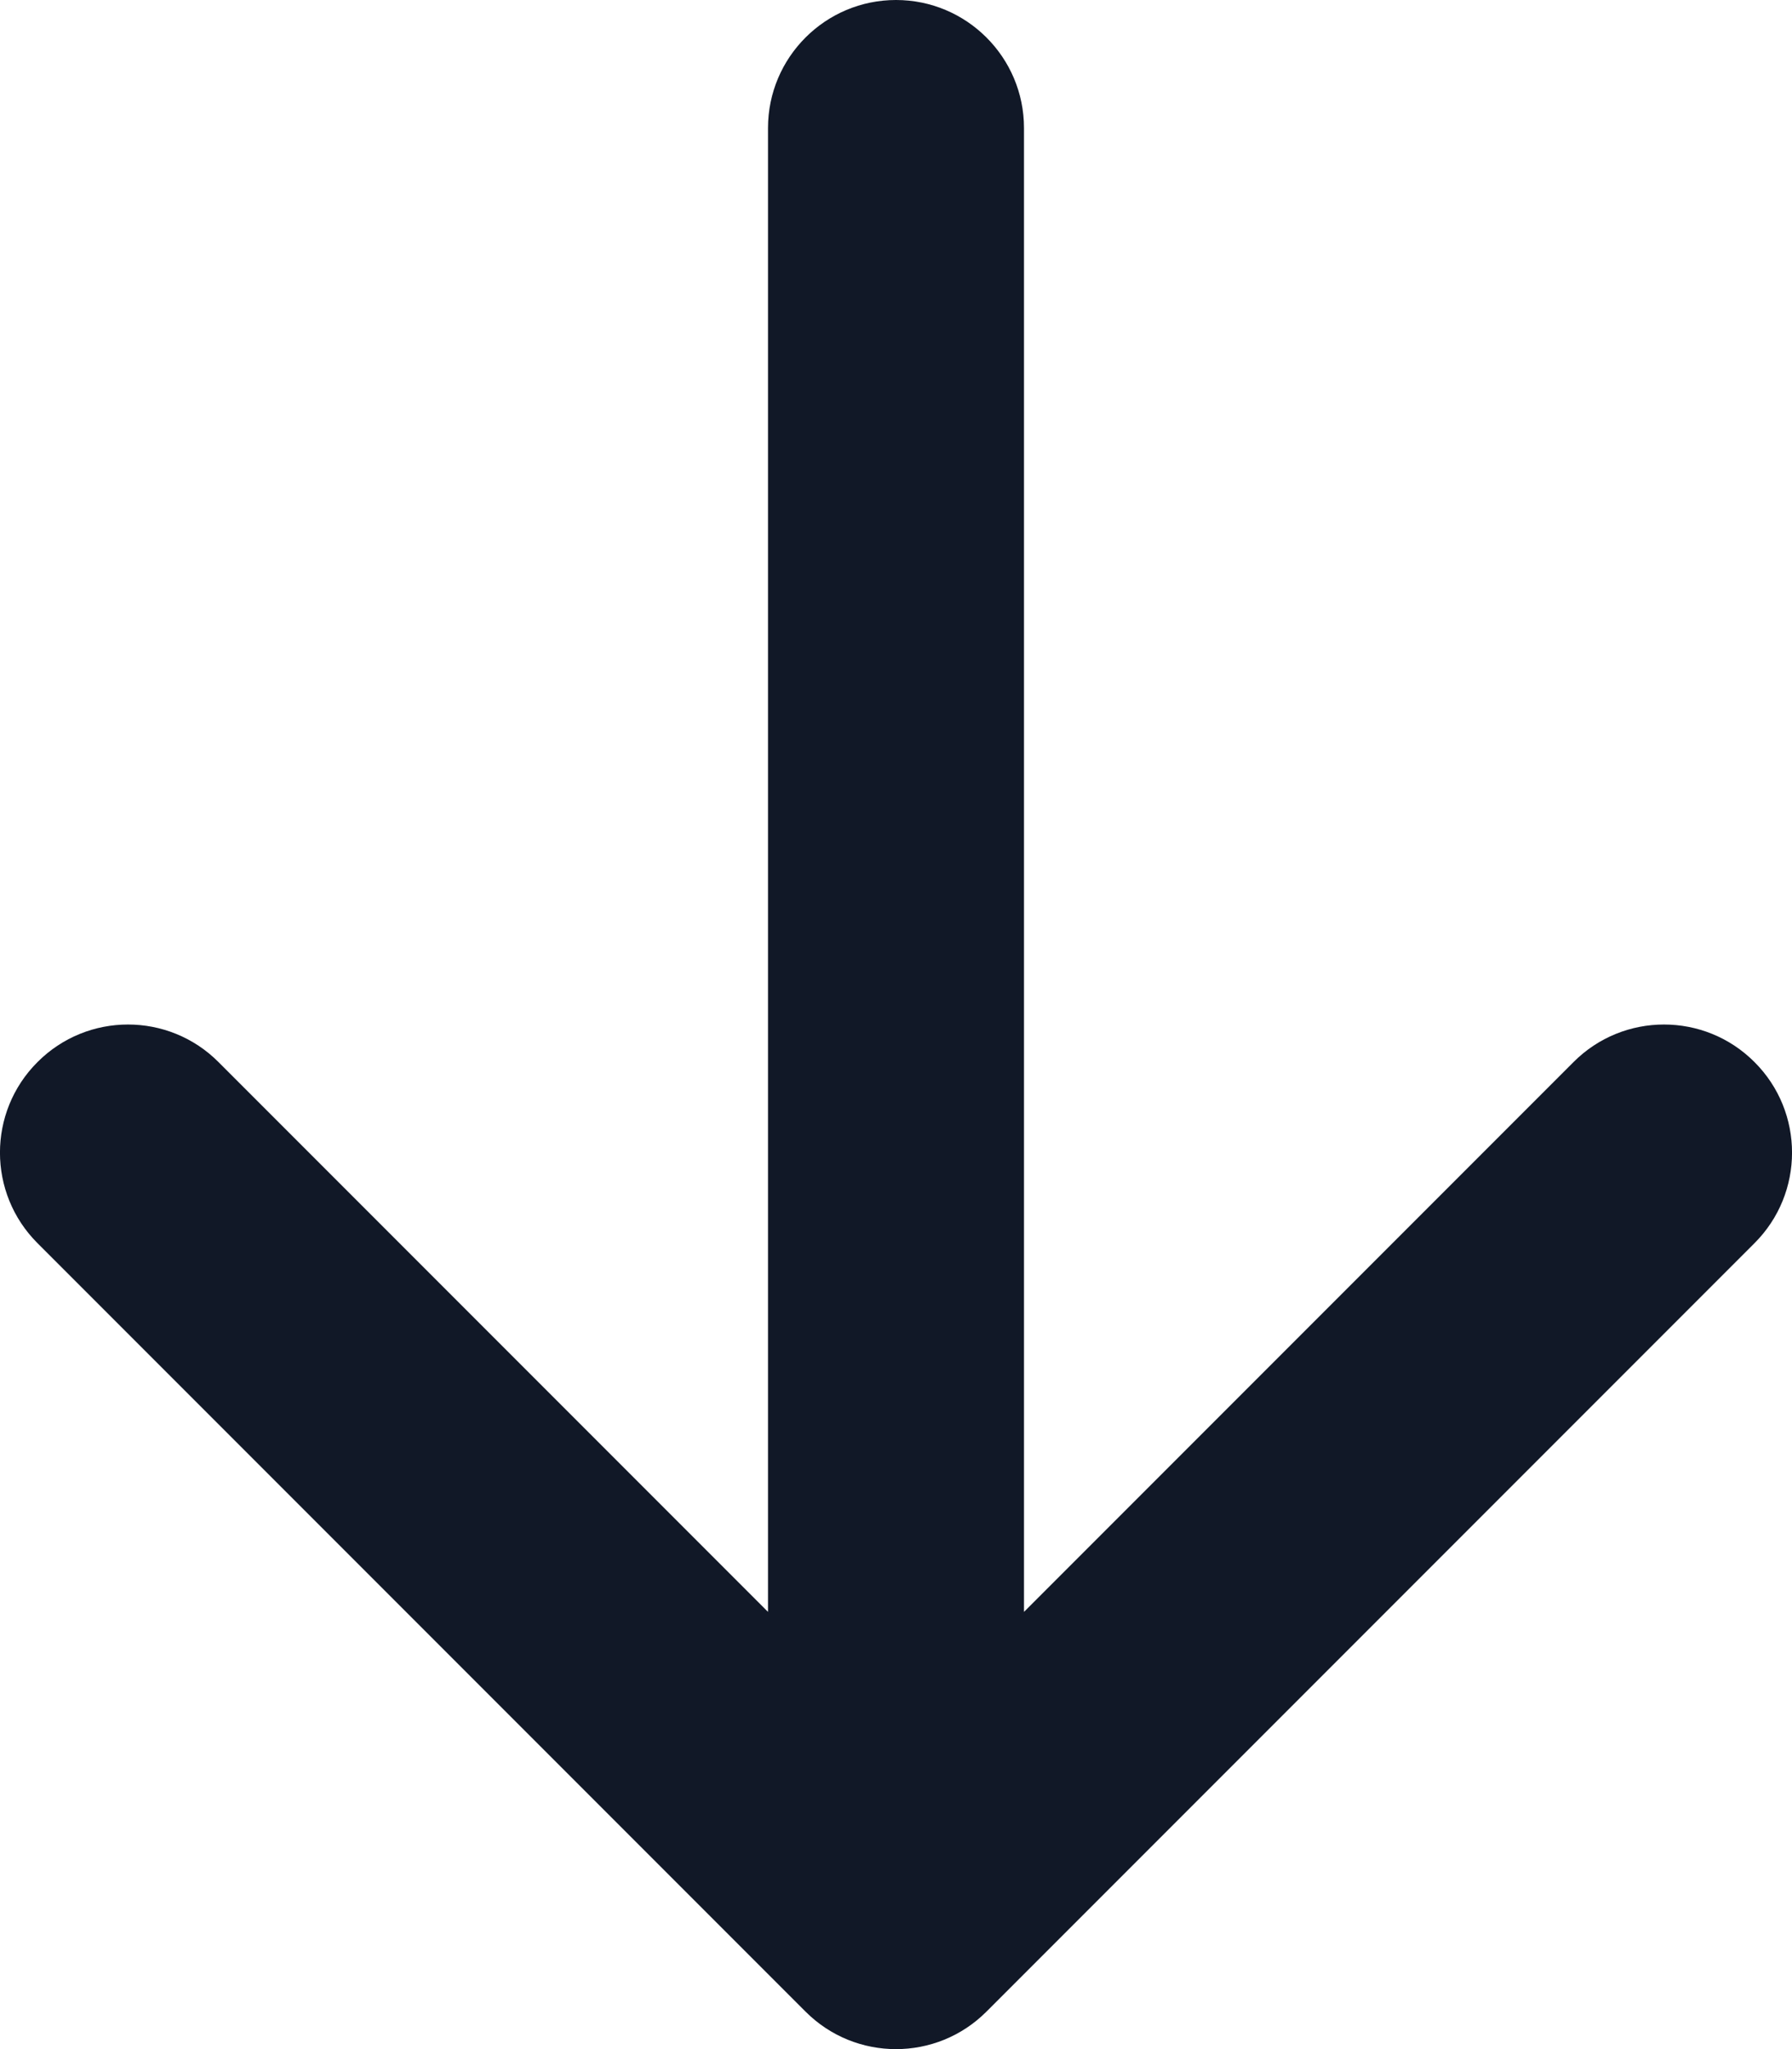 <svg width="14" height="16" viewBox="0 0 14 16" fill="none" xmlns="http://www.w3.org/2000/svg">
<path fill-rule="evenodd" clip-rule="evenodd" d="M13.707 8.293C14.098 8.683 14.098 9.317 13.707 9.707L7.707 15.707C7.317 16.098 6.683 16.098 6.293 15.707L0.293 9.707C-0.098 9.317 -0.098 8.683 0.293 8.293C0.683 7.902 1.317 7.902 1.707 8.293L6 12.586L6 1C6 0.448 6.448 -2.41411e-08 7 0C7.552 2.41411e-08 8 0.448 8 1L8 12.586L12.293 8.293C12.683 7.902 13.317 7.902 13.707 8.293Z" fill="#111827"/>
</svg>
